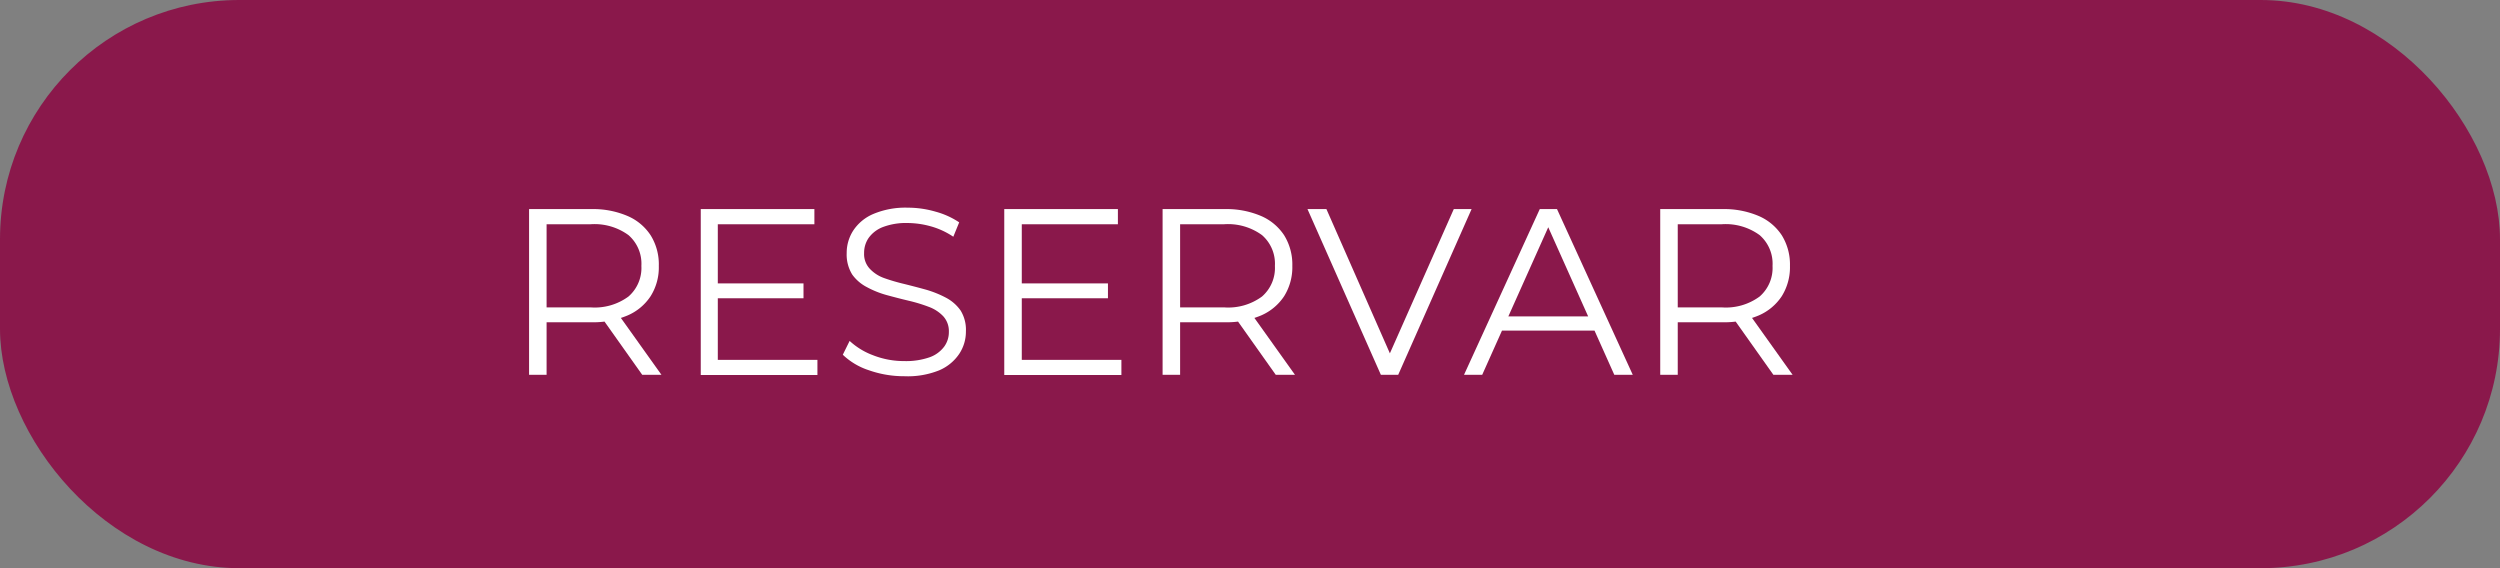 <svg xmlns="http://www.w3.org/2000/svg" viewBox="0 0 264 60"><rect x="0" y="0" width="264" height="60" fill="#808080" stroke="none"/><g id="Capa_2" data-name="Capa 2"><g id="Capa_1-2" data-name="Capa 1"><rect width="264" height="60" rx="25.27" style="fill:#8a184b"></rect><path d="M55.87,39.58V22.08h6.55a9.28,9.28,0,0,1,3.83.72,5.49,5.49,0,0,1,2.46,2.05,5.79,5.79,0,0,1,.86,3.23,5.7,5.7,0,0,1-.86,3.19,5.49,5.49,0,0,1-2.46,2.05,9.29,9.29,0,0,1-3.83.71H56.9l.82-.85v6.4Zm1.85-6.25-.82-.87h5.47a6,6,0,0,0,4-1.15,4,4,0,0,0,1.36-3.23,4,4,0,0,0-1.36-3.25,6.08,6.08,0,0,0-4-1.15H56.9l.82-.87Zm10.1,6.25-4.5-6.35h2l4.53,6.35Z" style="fill:#fff"></path><path d="M75.8,38H86.32v1.6H74V22.08H86v1.6H75.8Zm-.2-8.07h9.25v1.57H75.6Z" style="fill:#fff"></path><path d="M95.5,39.73a11.17,11.17,0,0,1-3.74-.63A7.17,7.17,0,0,1,89,37.46L89.72,36a7.48,7.48,0,0,0,2.49,1.52,8.9,8.9,0,0,0,3.29.61,7.53,7.53,0,0,0,2.69-.41,3.3,3.3,0,0,0,1.52-1.12,2.6,2.6,0,0,0,.49-1.55,2.33,2.33,0,0,0-.59-1.65,4,4,0,0,0-1.54-1,16.35,16.35,0,0,0-2.1-.64c-.76-.18-1.53-.38-2.3-.59a9.88,9.88,0,0,1-2.11-.84A4.4,4.4,0,0,1,90,29a4,4,0,0,1-.59-2.27,4.35,4.35,0,0,1,.69-2.38,4.76,4.76,0,0,1,2.11-1.75,8.72,8.72,0,0,1,3.65-.67,10.48,10.48,0,0,1,2.93.42,8.45,8.45,0,0,1,2.5,1.13L100.67,25a8.15,8.15,0,0,0-2.38-1.1,9.33,9.33,0,0,0-2.44-.35,6.9,6.9,0,0,0-2.6.42,3.31,3.31,0,0,0-1.51,1.14,2.76,2.76,0,0,0-.49,1.61,2.26,2.26,0,0,0,.59,1.65,3.82,3.82,0,0,0,1.54,1,19.9,19.9,0,0,0,2.12.62c.76.19,1.53.39,2.29.6a11.12,11.12,0,0,1,2.09.84,4.39,4.39,0,0,1,1.56,1.36A3.87,3.87,0,0,1,102,35a4.23,4.23,0,0,1-.7,2.36,4.82,4.82,0,0,1-2.13,1.75A8.9,8.9,0,0,1,95.5,39.73Z" style="fill:#fff"></path><path d="M107.9,38h10.52v1.6H106.05V22.08h12v1.6H107.9Zm-.2-8.07H117v1.57H107.7Z" style="fill:#fff"></path><path d="M122.77,39.58V22.08h6.55a9.32,9.32,0,0,1,3.83.72,5.54,5.54,0,0,1,2.46,2.05,5.87,5.87,0,0,1,.86,3.23,5.78,5.78,0,0,1-.86,3.19,5.54,5.54,0,0,1-2.46,2.05,9.32,9.32,0,0,1-3.83.71H123.8l.82-.85v6.4Zm1.85-6.25-.82-.87h5.47a6,6,0,0,0,4-1.15,4,4,0,0,0,1.36-3.23,4,4,0,0,0-1.36-3.25,6.08,6.08,0,0,0-4-1.15H123.8l.82-.87Zm10.1,6.25-4.5-6.35h2l4.53,6.35Z" style="fill:#fff"></path><path d="M145.82,39.58l-7.75-17.5h2l7.25,16.48h-1.1l7.3-16.48h1.88l-7.75,17.5Z" style="fill:#fff"></path><path d="M154.6,39.58l8-17.5h1.82l8,17.5h-1.95l-7.35-16.42h.75l-7.35,16.42Zm3.15-4.67.55-1.5h10.17l.55,1.5Z" style="fill:#fff"></path><path d="M175.32,39.58V22.08h6.55a9.32,9.32,0,0,1,3.83.72,5.54,5.54,0,0,1,2.46,2.05,5.87,5.87,0,0,1,.86,3.23,5.78,5.78,0,0,1-.86,3.19,5.54,5.54,0,0,1-2.46,2.05,9.32,9.32,0,0,1-3.83.71h-5.52l.82-.85v6.4Zm1.85-6.25-.82-.87h5.47a6,6,0,0,0,4-1.15,4,4,0,0,0,1.36-3.23,4,4,0,0,0-1.36-3.25,6.08,6.08,0,0,0-4-1.15h-5.47l.82-.87Zm10.1,6.25-4.5-6.35h2l4.53,6.35Z" style="fill:#fff"></path></g></g></svg>